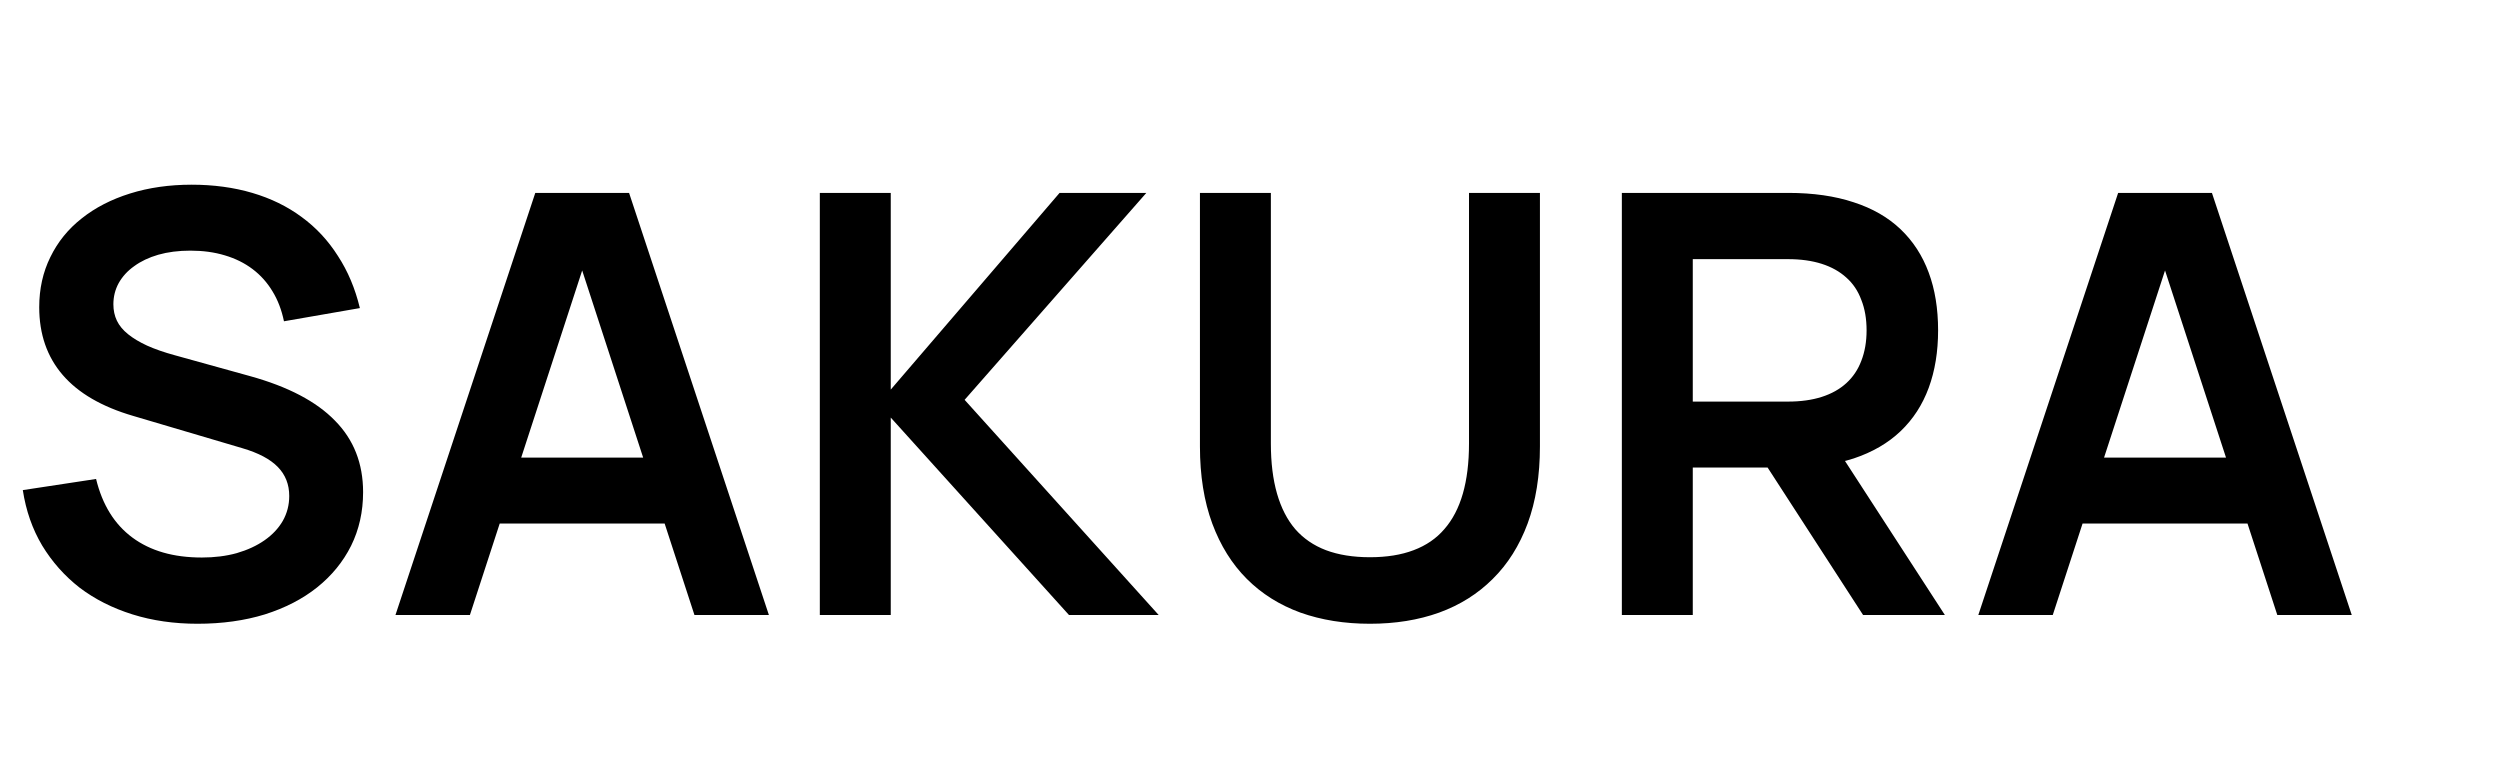 <?xml version="1.0" encoding="UTF-8"?> <svg xmlns="http://www.w3.org/2000/svg" width="2118" height="662" viewBox="0 0 2118 662" fill="none"><path d="M167.319 528.449C147.454 528.449 129.079 525.801 112.193 520.503C95.308 515.206 80.409 507.674 67.496 497.907C54.75 487.974 44.155 476.055 35.712 462.149C27.435 448.244 21.972 432.6 19.323 415.218L81.402 405.782C84.051 416.708 87.941 426.309 93.073 434.586C98.205 442.864 104.578 449.816 112.193 455.445C119.808 461.073 128.499 465.295 138.266 468.109C148.033 470.923 158.959 472.33 171.044 472.33C181.804 472.33 191.654 471.089 200.593 468.606C209.698 465.957 217.562 462.315 224.183 457.68C230.805 453.044 235.937 447.582 239.579 441.291C243.221 434.835 245.042 427.799 245.042 420.184C245.042 410.417 241.814 402.223 235.357 395.601C228.901 388.979 218.886 383.682 205.311 379.709L112.938 352.394C86.286 344.614 66.338 333.026 53.094 317.63C39.851 302.234 33.229 283.114 33.229 260.269C33.229 244.708 36.374 230.554 42.665 217.807C48.956 204.895 57.812 193.969 69.235 185.03C80.657 175.925 94.314 168.889 110.207 163.923C126.099 158.957 143.481 156.474 162.353 156.474C180.894 156.474 198.027 158.791 213.754 163.426C229.481 168.062 243.386 174.849 255.471 183.788C267.721 192.728 277.985 203.736 286.262 216.814C294.705 229.726 300.913 244.46 304.886 261.014L240.572 272.188C238.586 262.587 235.357 254.144 230.888 246.86C226.418 239.411 220.79 233.12 214.002 227.988C207.215 222.856 199.352 218.966 190.412 216.317C181.639 213.669 171.954 212.344 161.36 212.344C151.261 212.344 142.157 213.503 134.045 215.821C126.099 218.138 119.312 221.367 113.683 225.505C108.055 229.478 103.668 234.279 100.522 239.907C97.543 245.37 96.053 251.33 96.053 257.786C96.053 262.918 97.046 267.553 99.032 271.692C101.019 275.83 104.164 279.638 108.468 283.114C112.773 286.591 118.153 289.819 124.609 292.799C131.231 295.778 139.094 298.51 148.199 300.993L211.768 318.623C244.048 327.563 268.052 340.144 283.779 356.367C299.671 372.425 307.617 392.621 307.617 416.956C307.617 433.51 304.223 448.658 297.436 462.398C290.649 475.972 281.047 487.726 268.632 497.658C256.381 507.425 241.648 515.04 224.432 520.503C207.215 525.801 188.178 528.449 167.319 528.449ZM532.951 163.426L651.398 521H588.326L483.785 200.177H502.657L398.116 521H335.044L453.491 163.426H532.951ZM399.358 443.526V387.655H587.084V443.526H399.358ZM744.217 342.213L897.676 163.426H971.177L817.222 338.737L981.606 521H905.622L744.217 342.213ZM694.554 521V163.426H754.646V521H694.554ZM1160.61 528.449C1139.09 528.449 1119.47 525.304 1101.76 519.013C1084.05 512.557 1068.9 503.039 1056.32 490.457C1043.74 477.876 1033.97 462.232 1027.02 443.526C1020.06 424.654 1016.59 402.885 1016.59 378.219V163.426H1076.68V375.736C1076.68 391.959 1078.42 406.113 1081.89 418.198C1085.37 430.282 1090.5 440.298 1097.29 448.244C1104.24 456.19 1112.93 462.149 1123.36 466.122C1133.96 470.095 1146.37 472.082 1160.61 472.082C1174.85 472.082 1187.18 470.095 1197.61 466.122C1208.2 462.149 1216.89 456.19 1223.68 448.244C1230.64 440.298 1235.85 430.282 1239.33 418.198C1242.8 406.113 1244.54 391.959 1244.54 375.736V163.426H1304.63V378.219C1304.63 402.885 1301.16 424.654 1294.2 443.526C1287.25 462.232 1277.4 477.876 1264.65 490.457C1252.07 503.039 1236.93 512.557 1219.21 519.013C1201.66 525.304 1182.13 528.449 1160.61 528.449ZM1434.12 219.546V340.227H1514.82C1525.58 340.227 1535.1 338.902 1543.38 336.254C1551.65 333.605 1558.61 329.715 1564.23 324.583C1569.86 319.451 1574.08 313.16 1576.9 305.711C1579.88 298.096 1581.37 289.488 1581.37 279.886C1581.37 270.119 1579.88 261.511 1576.9 254.061C1574.08 246.446 1569.86 240.156 1564.23 235.189C1558.61 230.058 1551.65 226.167 1543.38 223.519C1535.1 220.87 1525.58 219.546 1514.82 219.546H1434.12ZM1578.39 521L1483.53 374.494L1544.62 362.078L1647.67 521H1578.39ZM1434.12 521H1374.03V163.426H1515.07C1536.09 163.426 1554.55 166.075 1570.44 171.372C1586.33 176.504 1599.58 184.119 1610.17 194.217C1620.77 204.316 1628.71 216.566 1634.01 230.968C1639.31 245.205 1641.96 261.511 1641.96 279.886C1641.96 297.93 1639.31 314.154 1634.01 328.556C1628.71 342.958 1620.77 355.208 1610.17 365.306C1599.58 375.405 1586.33 383.102 1570.44 388.4C1554.55 393.532 1536.09 396.098 1515.07 396.098H1434.12V521ZM1873.95 163.426L1992.4 521H1929.32L1824.78 200.177H1843.65L1739.11 521H1676.04L1794.49 163.426H1873.95ZM1740.36 443.526V387.655H1928.08V443.526H1740.36Z" fill="black"></path></svg> 